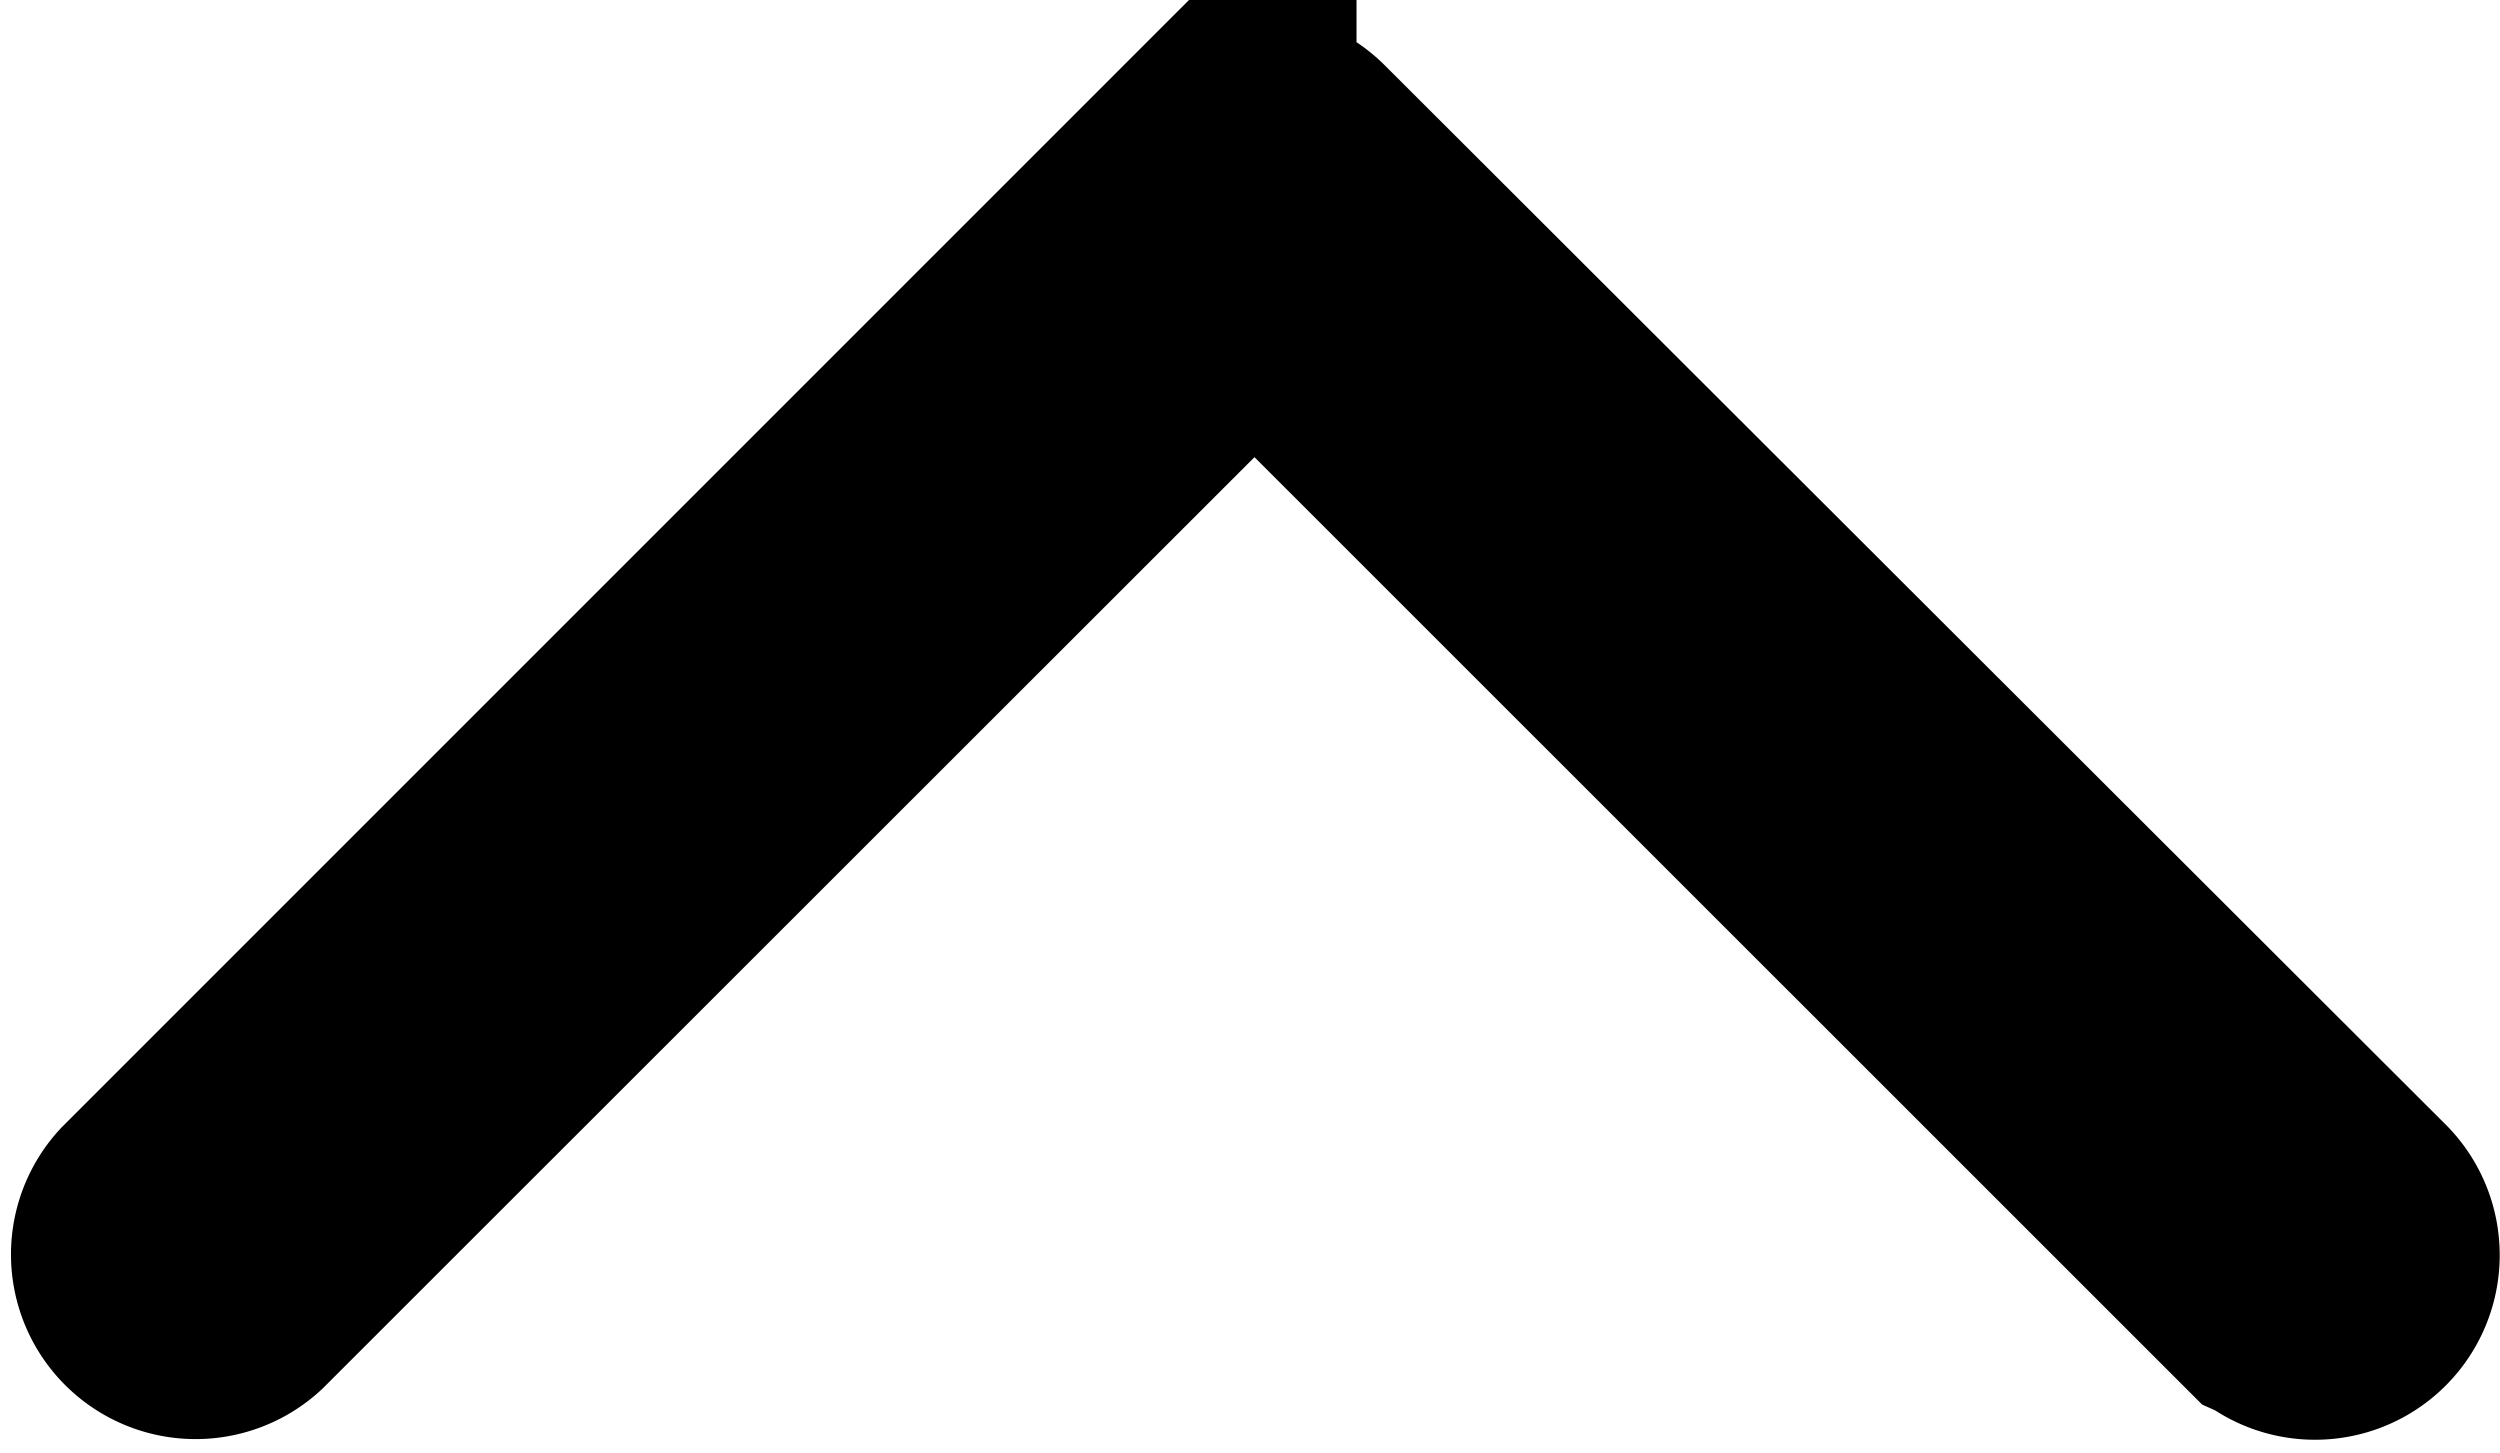 <svg xmlns="http://www.w3.org/2000/svg" width="9.165" height="5.325" viewBox="0 0 9.165 5.325">
  <g id="down-arrow_5_" data-name="down-arrow(5)" transform="translate(0.537 0.541)">
    <path id="パス_106" data-name="パス 106" d="M7.845,121.461,4.083,117.7.32,121.461a.177.177,0,0,1-.25-.25l3.887-3.887a.177.177,0,0,1,.25,0L8.1,121.211a.177.177,0,0,1-.246.254l0,0Z" transform="translate(-0.021 -117.272)" fill="none" stroke="#000" stroke-miterlimit="10" stroke-width="1"/>
  </g>
</svg>
